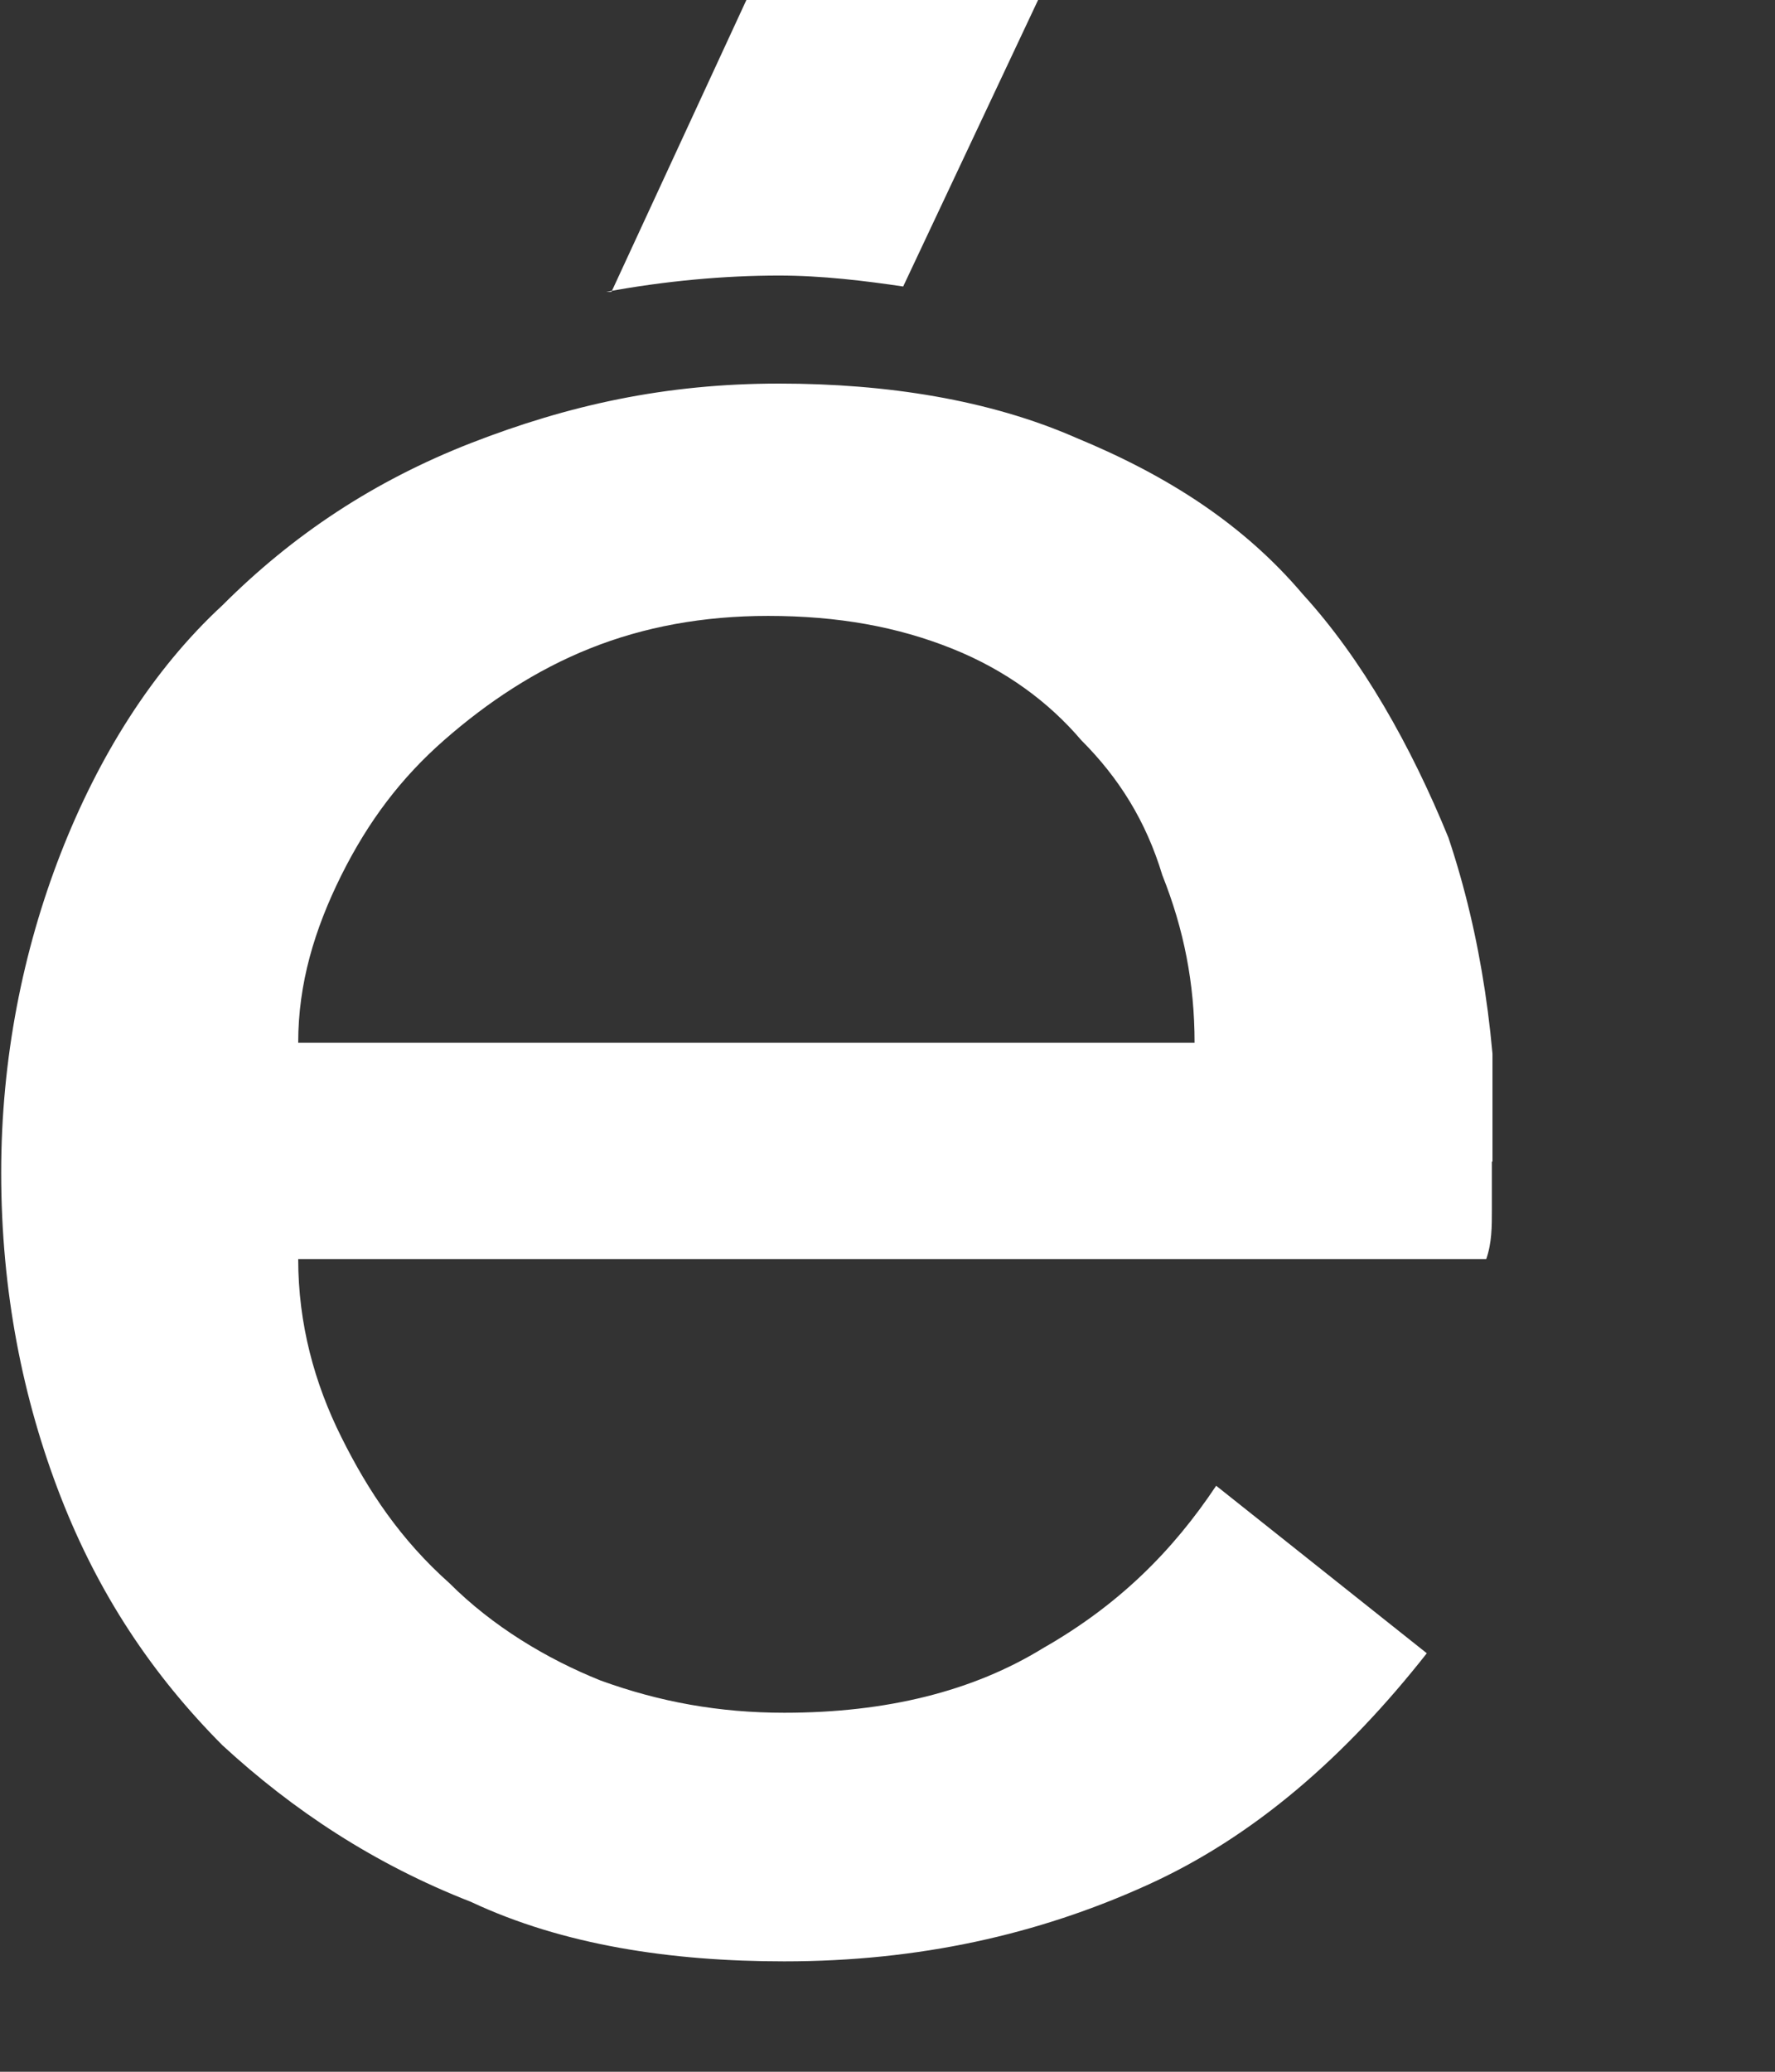 <?xml version="1.0" encoding="UTF-8"?> <svg xmlns="http://www.w3.org/2000/svg" width="6" height="7" viewBox="0 0 6 7" fill="none"><rect x="0" y="0" width="6" height="7" fill="#333333" stroke="none"/><g clip-path="url(#clip0_1253_73)"><path d="M2.067 0.986L2.523 0H3.509L3.053 0.968C2.925 0.949 2.779 0.931 2.633 0.931C2.45 0.931 2.249 0.949 2.049 0.986H2.067ZM4.038 3.523C4.038 3.323 4.002 3.14 3.929 2.957C3.874 2.775 3.783 2.629 3.655 2.501C3.546 2.373 3.4 2.264 3.217 2.191C3.034 2.118 2.834 2.081 2.596 2.081C2.377 2.081 2.176 2.118 1.994 2.191C1.811 2.264 1.647 2.373 1.501 2.501C1.355 2.629 1.245 2.775 1.154 2.957C1.063 3.14 1.008 3.323 1.008 3.523H4.02H4.038ZM5.043 3.925C5.043 3.98 5.043 4.035 5.043 4.089C5.043 4.144 5.043 4.199 5.024 4.254H1.008C1.008 4.473 1.063 4.674 1.154 4.856C1.245 5.039 1.355 5.203 1.519 5.349C1.665 5.495 1.848 5.605 2.03 5.678C2.231 5.751 2.432 5.787 2.651 5.787C2.998 5.787 3.29 5.714 3.527 5.568C3.783 5.422 3.965 5.239 4.111 5.02L4.823 5.586C4.55 5.933 4.239 6.207 3.874 6.371C3.509 6.536 3.107 6.627 2.651 6.627C2.268 6.627 1.903 6.572 1.592 6.426C1.264 6.298 0.99 6.116 0.752 5.897C0.515 5.659 0.333 5.386 0.205 5.057C0.077 4.728 0.004 4.363 0.004 3.962C0.004 3.578 0.077 3.213 0.205 2.884C0.333 2.556 0.515 2.264 0.752 2.045C0.99 1.807 1.264 1.625 1.592 1.497C1.921 1.369 2.249 1.296 2.633 1.296C2.998 1.296 3.345 1.351 3.637 1.479C3.947 1.607 4.203 1.771 4.404 2.008C4.604 2.227 4.769 2.519 4.896 2.83C5.006 3.158 5.061 3.523 5.061 3.925H5.043Z" fill="white"></path></g><defs><clipPath id="clip0_1253_73"><rect width="5.045" height="6.645" fill="white"></rect></clipPath></defs></svg> 